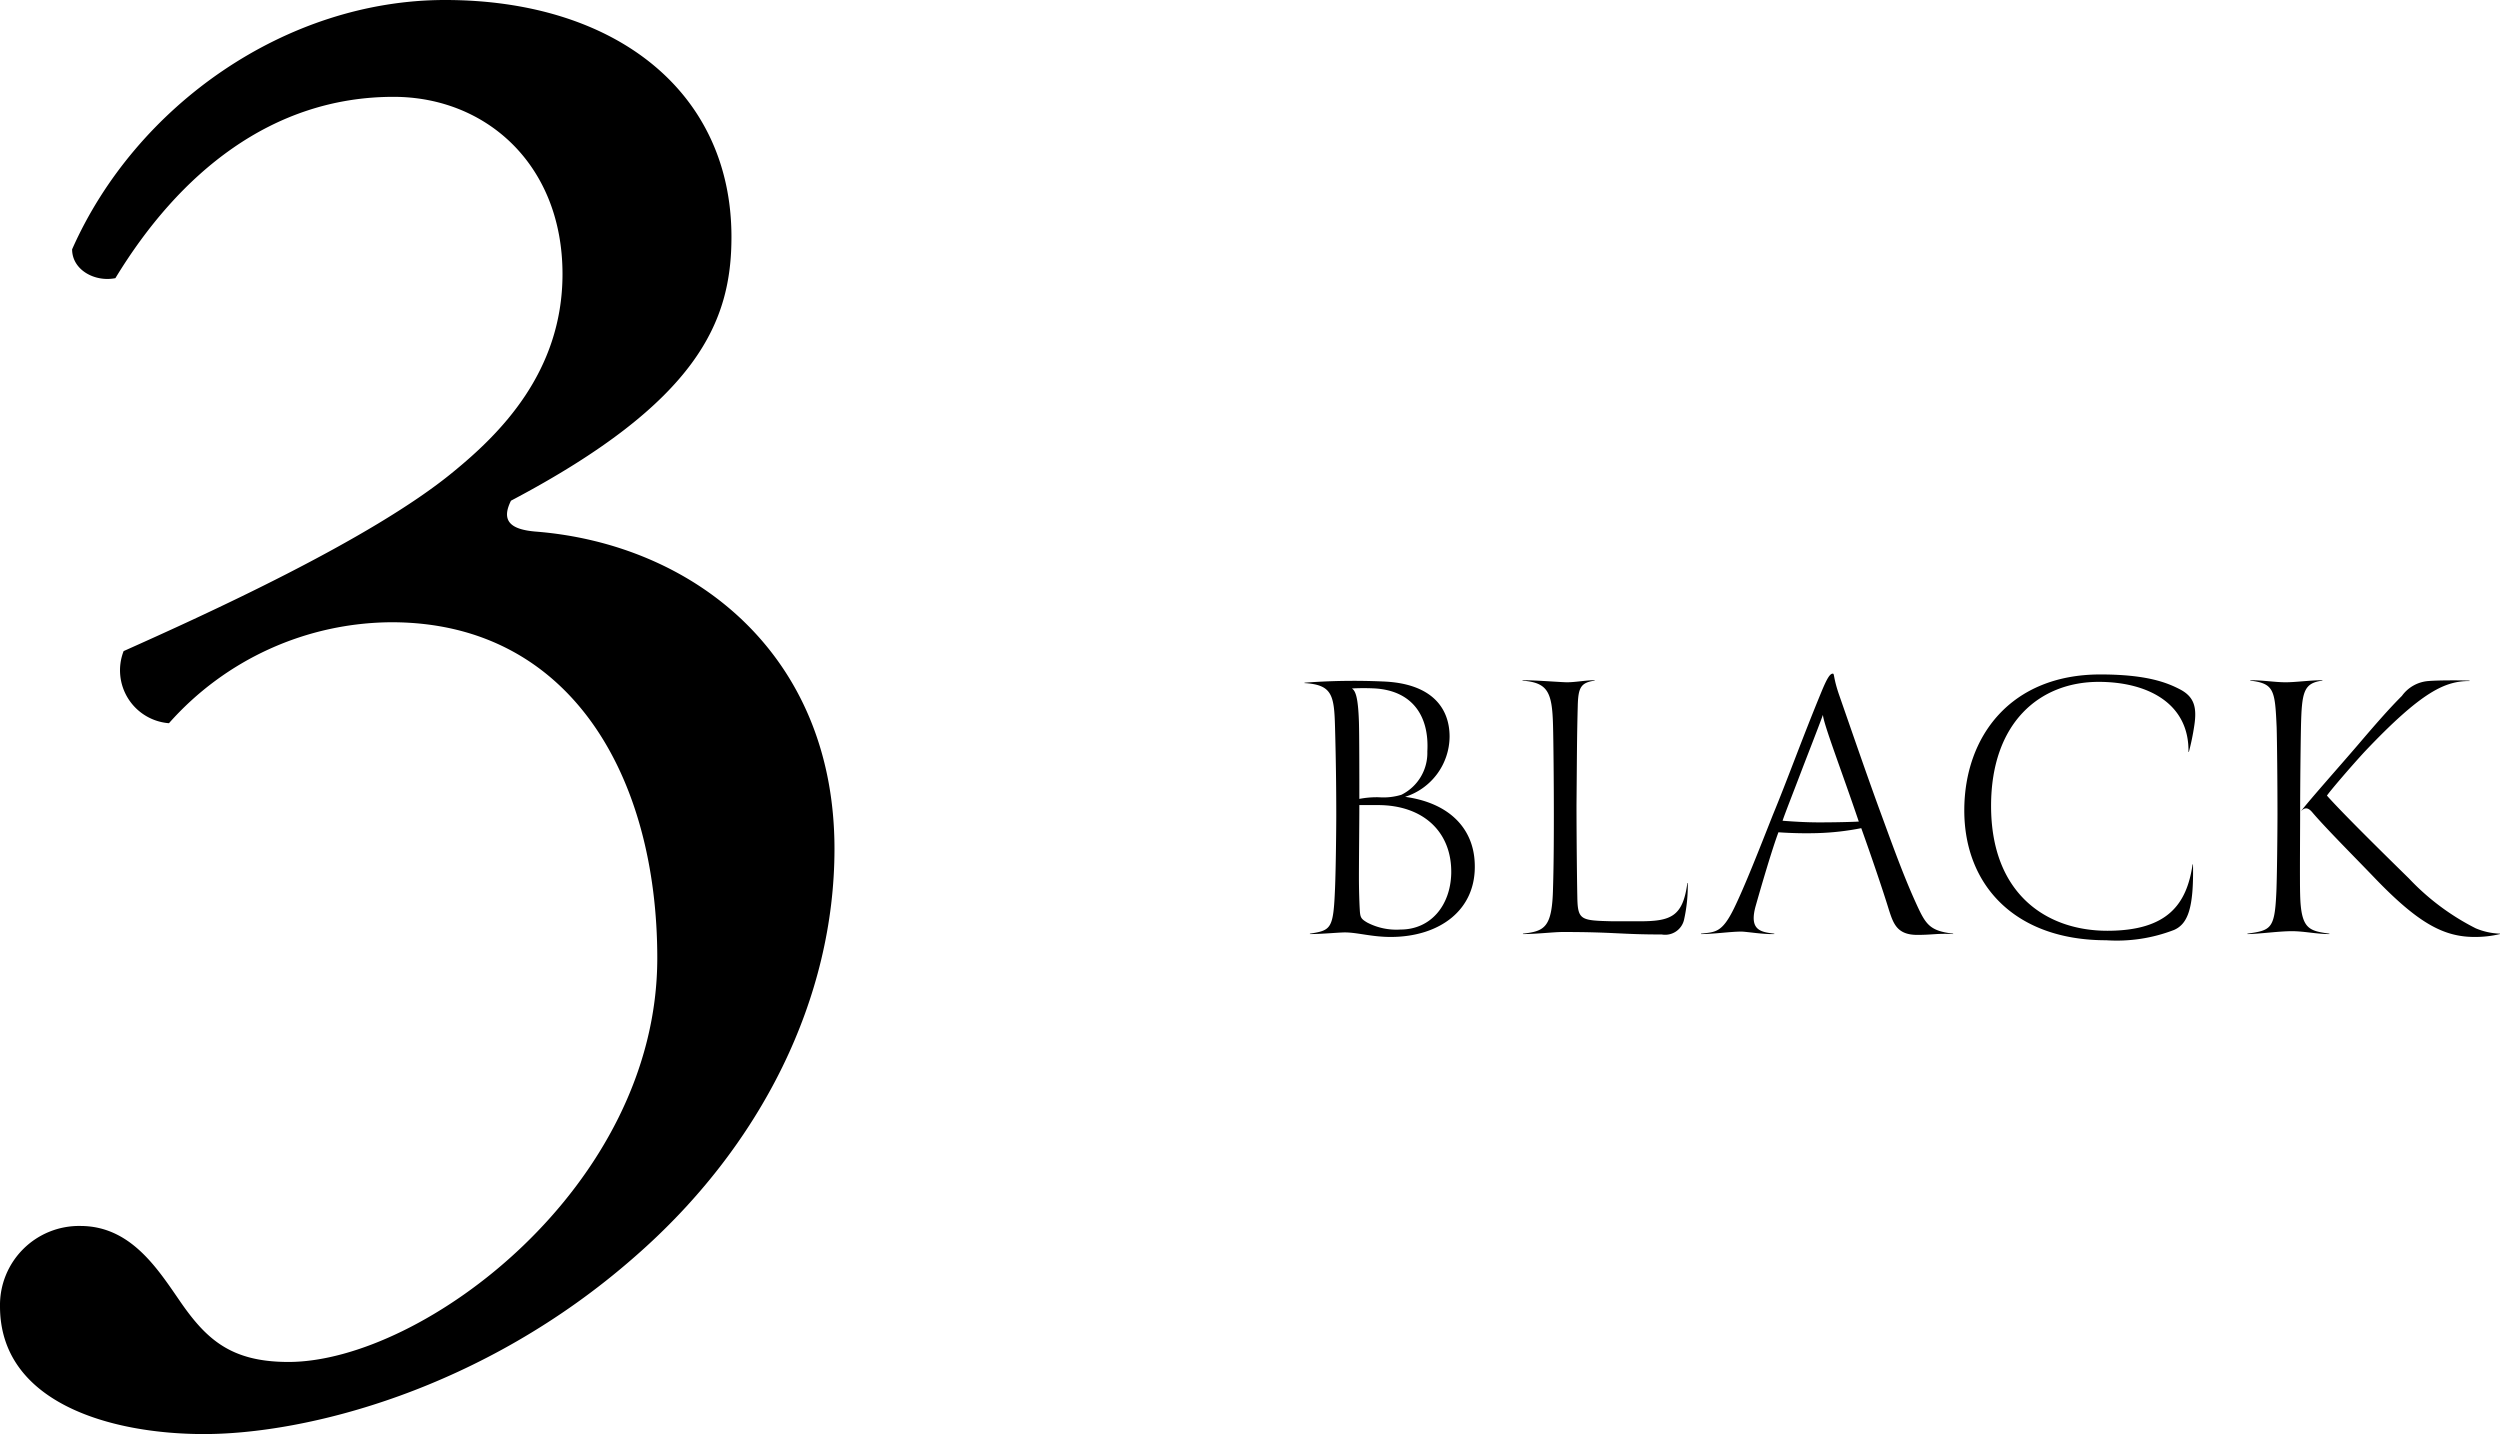 <svg xmlns="http://www.w3.org/2000/svg" width="182" height="104.4" viewBox="0 0 182 104.4">
  <g id="グループ_3" data-name="グループ 3" transform="translate(-384.65 -5469)">
    <path id="パス_13" data-name="パス 13" d="M64.5,117.4c7.35,0,20.25-3.15,31.35-12.9,9.3-8.1,14.55-18.9,14.55-29.7,0-14.25-10.35-22.2-21.75-23.1-1.8-.15-2.55-.75-1.8-2.25,13.65-7.2,16.05-13.05,16.05-19.2C102.9,19.6,94.35,13,82.05,13,70.5,13,59.55,20.65,54.9,31.15c0,1.5,1.65,2.4,3.15,2.1,4.65-7.65,11.4-13.2,20.25-13.2,6.75,0,12.3,4.95,12.3,12.9,0,7.2-4.65,11.7-7.95,14.4-6,4.95-18.3,10.5-24,13.05a3.862,3.862,0,0,0,3.3,5.25,21.793,21.793,0,0,1,16.2-7.35C91.2,58.3,97.5,69.55,97.5,82.75c0,16.65-17.1,29.4-26.85,29.4-4.2,0-6-1.65-7.95-4.5-1.65-2.4-3.6-5.4-7.2-5.4a5.759,5.759,0,0,0-5.85,5.85C49.65,115.15,57.75,117.4,64.5,117.4Z" transform="translate(335 5456)"/>
    <path id="パス_23" data-name="パス 23" d="M8.93,15.33c0,.99-.03,3.9-.09,5.34-.12,2.94-.27,3.06-1.83,3.3V24c.9,0,2.1-.12,2.55-.12.9,0,1.95.33,3.33.33,3.54,0,6.27-1.95,6.12-5.37-.09-2.49-1.8-4.38-5.07-4.83a4.637,4.637,0,0,0,3.24-4.38c0-2.16-1.38-3.9-4.89-4.02a47.741,47.741,0,0,0-5.67.09v.03c2.01.12,2.16.87,2.22,3.21C8.9,11.1,8.93,13.2,8.93,15.33Zm6.63-4.62a3.4,3.4,0,0,1-1.89,3.15,4.5,4.5,0,0,1-1.65.18,6.68,6.68,0,0,0-1.41.12c0-1.65,0-4.65-.03-5.61-.06-1.77-.24-2.25-.51-2.43a15.976,15.976,0,0,1,1.71,0C14.45,6.3,15.71,8.1,15.56,10.71Zm1.74,8.88c-.06,2.34-1.5,4.08-3.69,4.08a4.579,4.579,0,0,1-2.43-.51c-.45-.27-.51-.36-.54-.96-.03-.51-.06-1.47-.06-2.31,0-1.47.03-3.93.03-5.28h1.35C15.29,14.61,17.36,16.59,17.3,19.59Zm15.33,4.44a1.409,1.409,0,0,0,1.62-1.08,11.384,11.384,0,0,0,.27-2.67h-.03c-.33,2.49-1.23,2.79-3.54,2.79H29.06c-2.31-.06-2.55-.06-2.58-1.74-.03-1.5-.06-4.59-.06-6.75.03-3.33.03-4.95.09-7.14.03-1.38.21-1.74,1.23-1.89V5.52c-.63,0-1.41.15-2.01.15-.39,0-2.22-.15-3.24-.15v.03c1.83.15,2.16.81,2.22,3.27.03,1.02.06,4.14.06,6.48,0,1.02,0,3.45-.06,5.34-.06,2.88-.6,3.15-2.19,3.33V24c.99,0,2.25-.15,2.88-.15C29.21,23.85,29.57,24.03,32.63,24.03Zm8.07-8.67c-.96,2.43-2.04,5.19-2.82,6.78-.87,1.77-1.35,1.71-2.4,1.83V24c.96,0,2.13-.18,2.94-.18.36,0,1.59.21,2.4.18v-.03c-.99-.12-1.86-.24-1.35-2.04.45-1.59,1.2-4.14,1.65-5.34.84.06,1.86.09,2.85.06a19.107,19.107,0,0,0,3.18-.36c.69,1.92,1.59,4.56,2.01,5.94.33,1.02.6,1.83,2.07,1.83,1.14,0,1.41-.12,2.61-.06v-.03c-1.77-.21-2.01-.69-2.76-2.34-.99-2.19-1.86-4.68-2.67-6.87-.96-2.64-1.98-5.61-2.91-8.28-.39-1.17-.3-1.44-.42-1.44-.21,0-.42.33-.84,1.35C42.83,9.81,41.78,12.75,40.7,15.36Zm6.27.45c-.48.03-1.77.06-2.88.06-.96,0-1.92-.06-2.67-.12.18-.54.75-1.98,1.32-3.48.48-1.26,1.26-3.24,1.62-4.23C44.39,8.67,45.71,12.09,46.97,15.81ZM70.4,6.21c-1.02-.54-2.52-1.11-5.85-1.11-6.51,0-9.9,4.5-9.9,9.9,0,5.46,3.72,9.45,10.32,9.45a11.572,11.572,0,0,0,4.95-.75c1.02-.45,1.44-1.62,1.38-4.77h-.03c-.42,2.88-1.8,4.83-6.21,4.83-4.38,0-8.46-2.64-8.46-9.09,0-6.06,3.54-9.03,7.83-9.03,3.6,0,6.6,1.59,6.54,5.1H71a17.522,17.522,0,0,0,.39-1.89C71.6,7.5,71.39,6.75,70.4,6.21Zm8.7,9.06c0-2.07.03-4.74.06-6.33.06-2.55.18-3.21,1.56-3.39V5.52c-.87,0-1.95.15-2.67.15-.78,0-1.62-.15-2.58-.15v.03c1.74.21,1.8.69,1.92,3.39.03.99.06,4.02.06,6.36,0,1.02-.03,4.8-.09,5.82-.12,2.52-.42,2.61-2.1,2.85V24c.81,0,2.25-.21,3.24-.21.9,0,1.77.21,2.73.21v-.03c-1.5-.21-2.07-.33-2.13-2.85C79.07,20.1,79.1,16.32,79.1,15.27Zm1.95-1.35c.27-.39,1.71-2.07,2.73-3.18,4.23-4.47,5.91-5.16,7.65-5.16V5.55c-.75-.03-2.31-.03-3,.03a2.62,2.62,0,0,0-1.92,1.08c-.87.87-1.8,1.92-3.18,3.54-1.44,1.68-3.45,3.93-4.2,4.89.36-.42.63-.21.84.03.99,1.17,3.27,3.45,4.59,4.83,3.12,3.24,4.98,4.26,7.23,4.26A7.757,7.757,0,0,0,93.65,24v-.03a4.919,4.919,0,0,1-1.77-.39,17.573,17.573,0,0,1-4.86-3.63C85.4,18.36,82.28,15.3,81.05,13.92Z" transform="translate(473 5513)"/>
  </g>
</svg>
